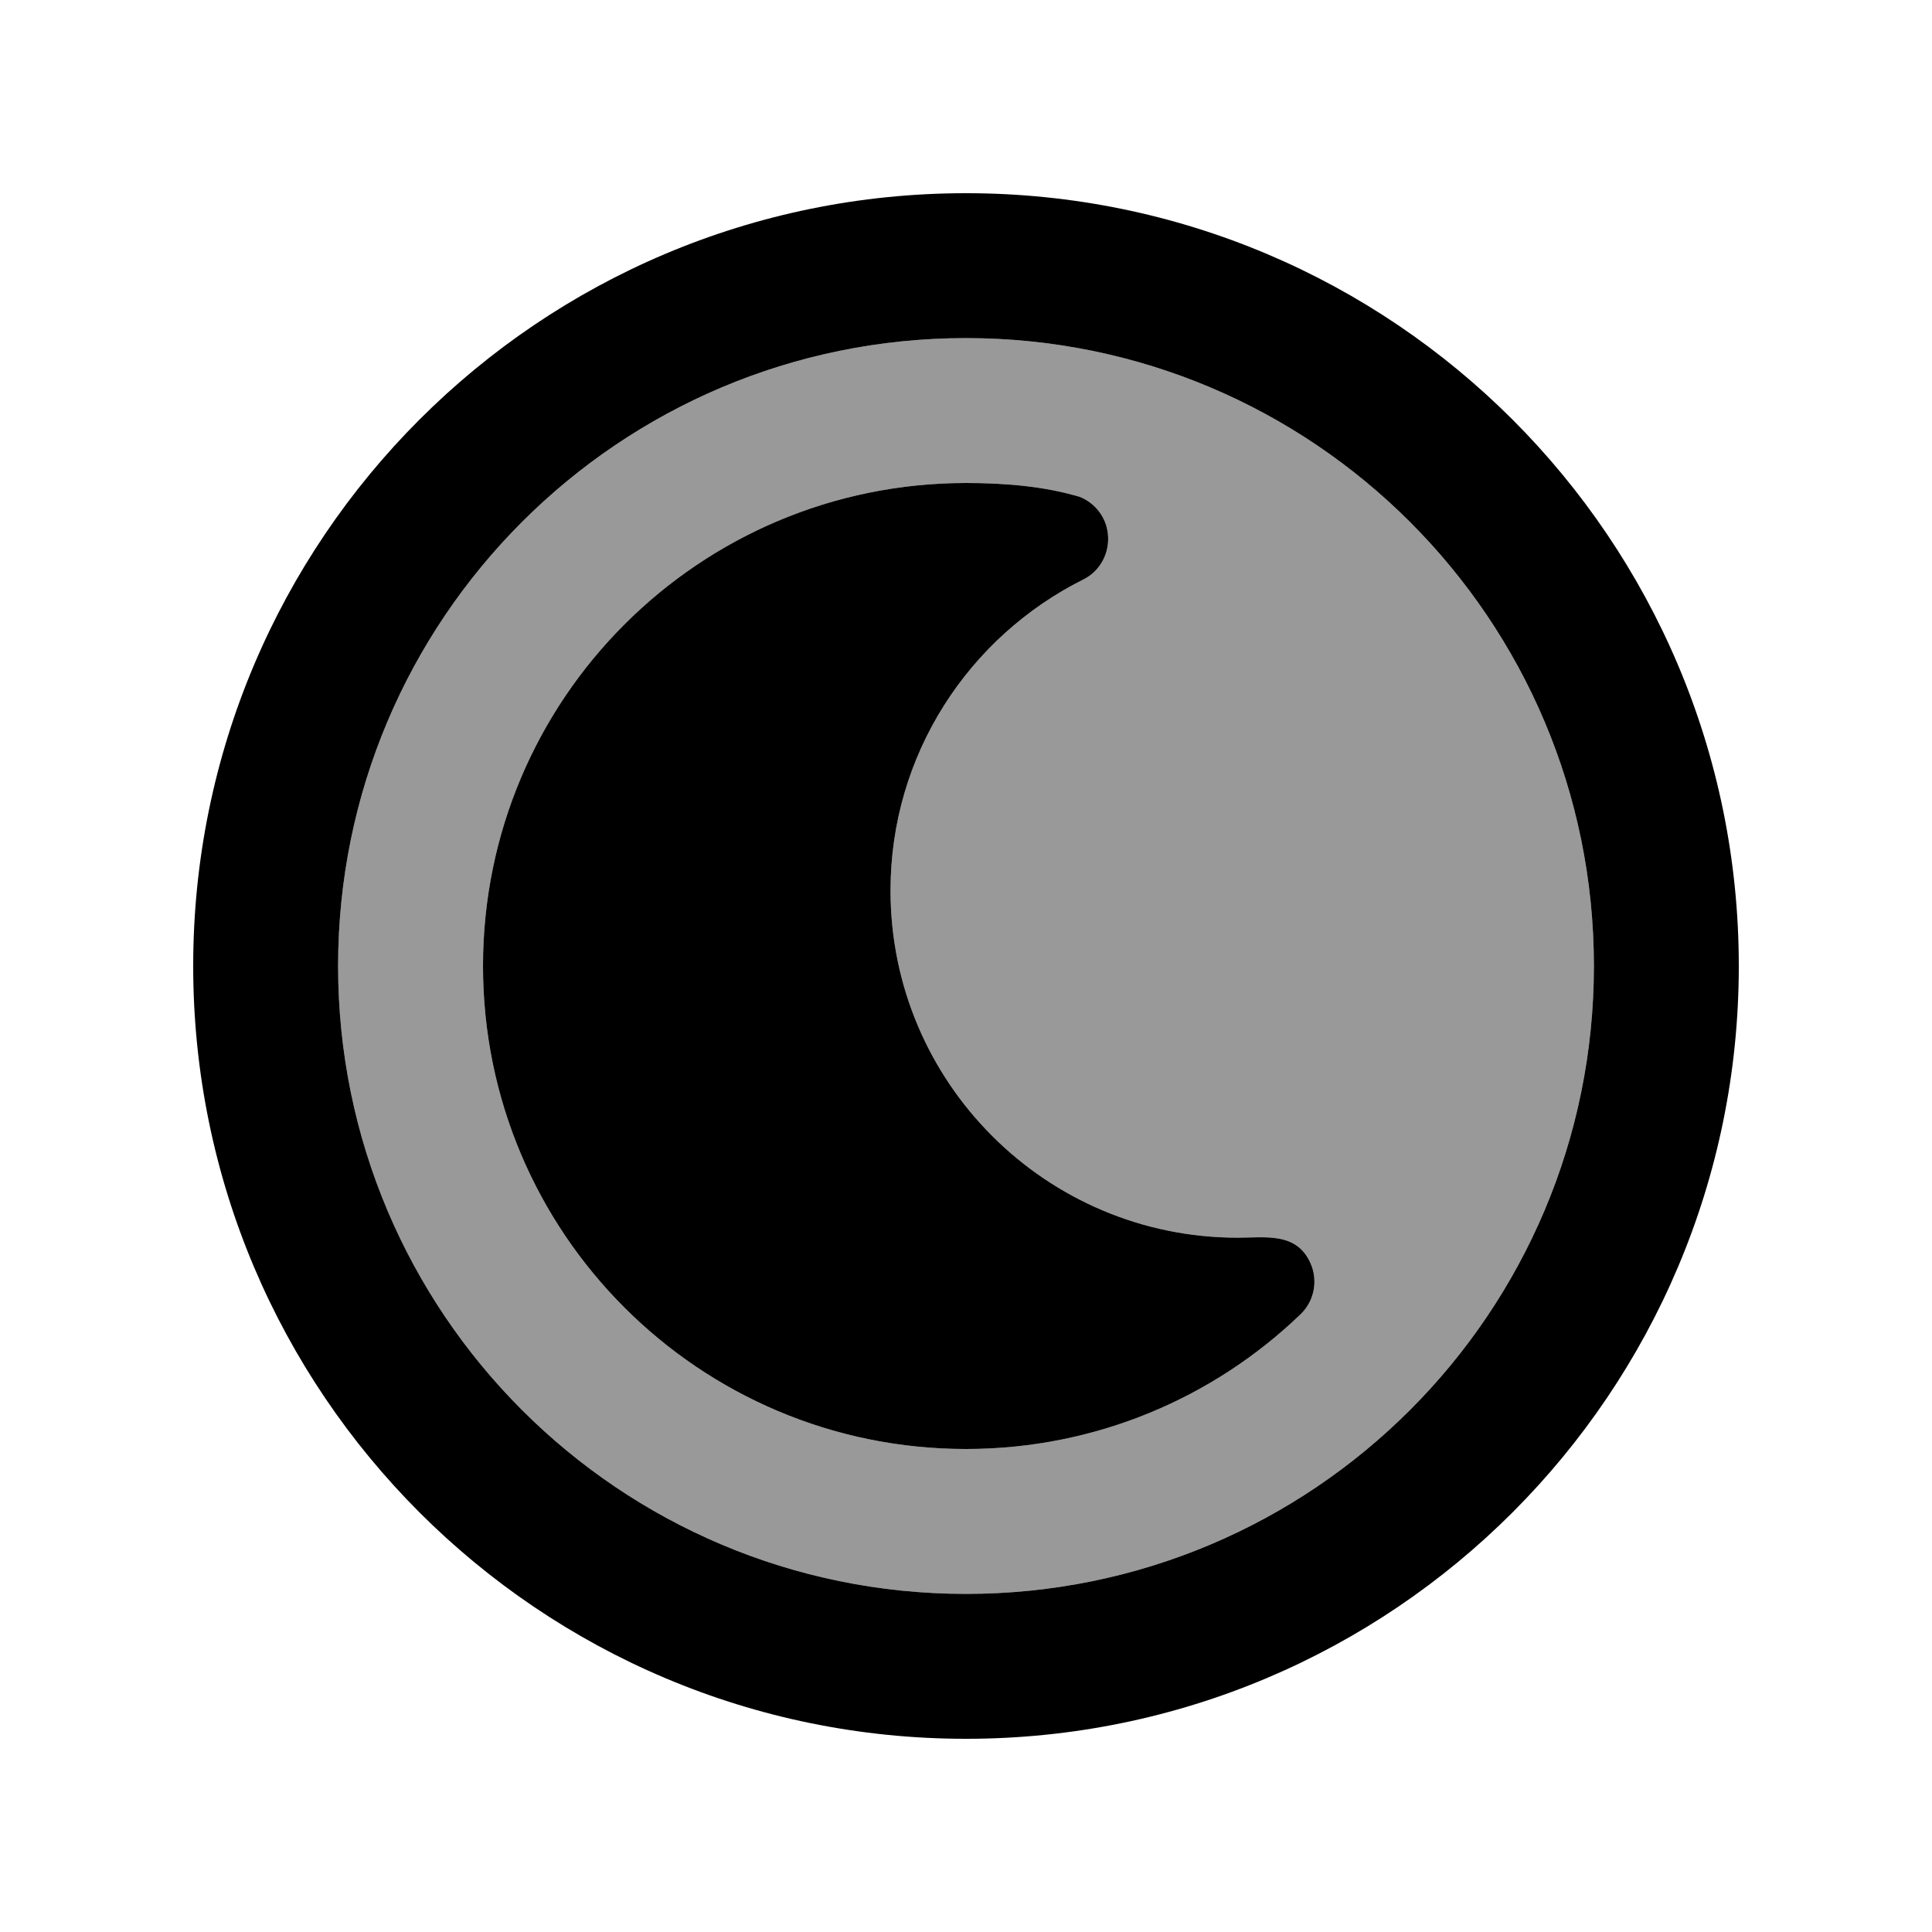 <svg xmlns="http://www.w3.org/2000/svg" viewBox="0 0 640 640"><!--! Font Awesome Pro 7.1.0 by @fontawesome - https://fontawesome.com License - https://fontawesome.com/license (Commercial License) Copyright 2025 Fonticons, Inc. --><path opacity=".4" fill="currentColor" d="M112 320C112 434.9 205.1 528 320 528C434.9 528 528 434.9 528 320C528 205.1 434.9 112 320 112C205.1 112 112 205.1 112 320zM160 320C160 231.6 231.6 160 320 160C332.5 160 345.7 161 357.7 164.6C362.7 166.6 366.4 171.2 367 176.8C367.7 183.1 364.5 189.2 358.8 192C321 210.9 295 249.9 295 295C295 358.5 346.5 410 410 410C419.2 410 429.5 408.1 434.1 418.4C436.7 424.2 435.4 431 430.8 435.4C402.1 463 363 480 320 480C231.6 480 160 408.4 160 320z"/><path fill="currentColor" d="M320 576C178.6 576 64 461.4 64 320C64 178.6 178.6 64 320 64C461.4 64 576 178.6 576 320C576 461.4 461.4 576 320 576zM320 112C205.1 112 112 205.1 112 320C112 434.9 205.1 528 320 528C434.9 528 528 434.9 528 320C528 205.1 434.9 112 320 112zM320 160C332.5 160 345.7 161 357.7 164.6C362.7 166.6 366.4 171.2 367 176.8C367.7 183.1 364.5 189.2 358.8 192C321 210.9 295 249.9 295 295C295 358.5 346.5 410 410 410C419.2 410 429.5 408.1 434.1 418.4C436.7 424.2 435.4 431 430.8 435.4C402.1 463 363 480 320 480C231.6 480 160 408.4 160 320C160 231.6 231.6 160 320 160z"/></svg>